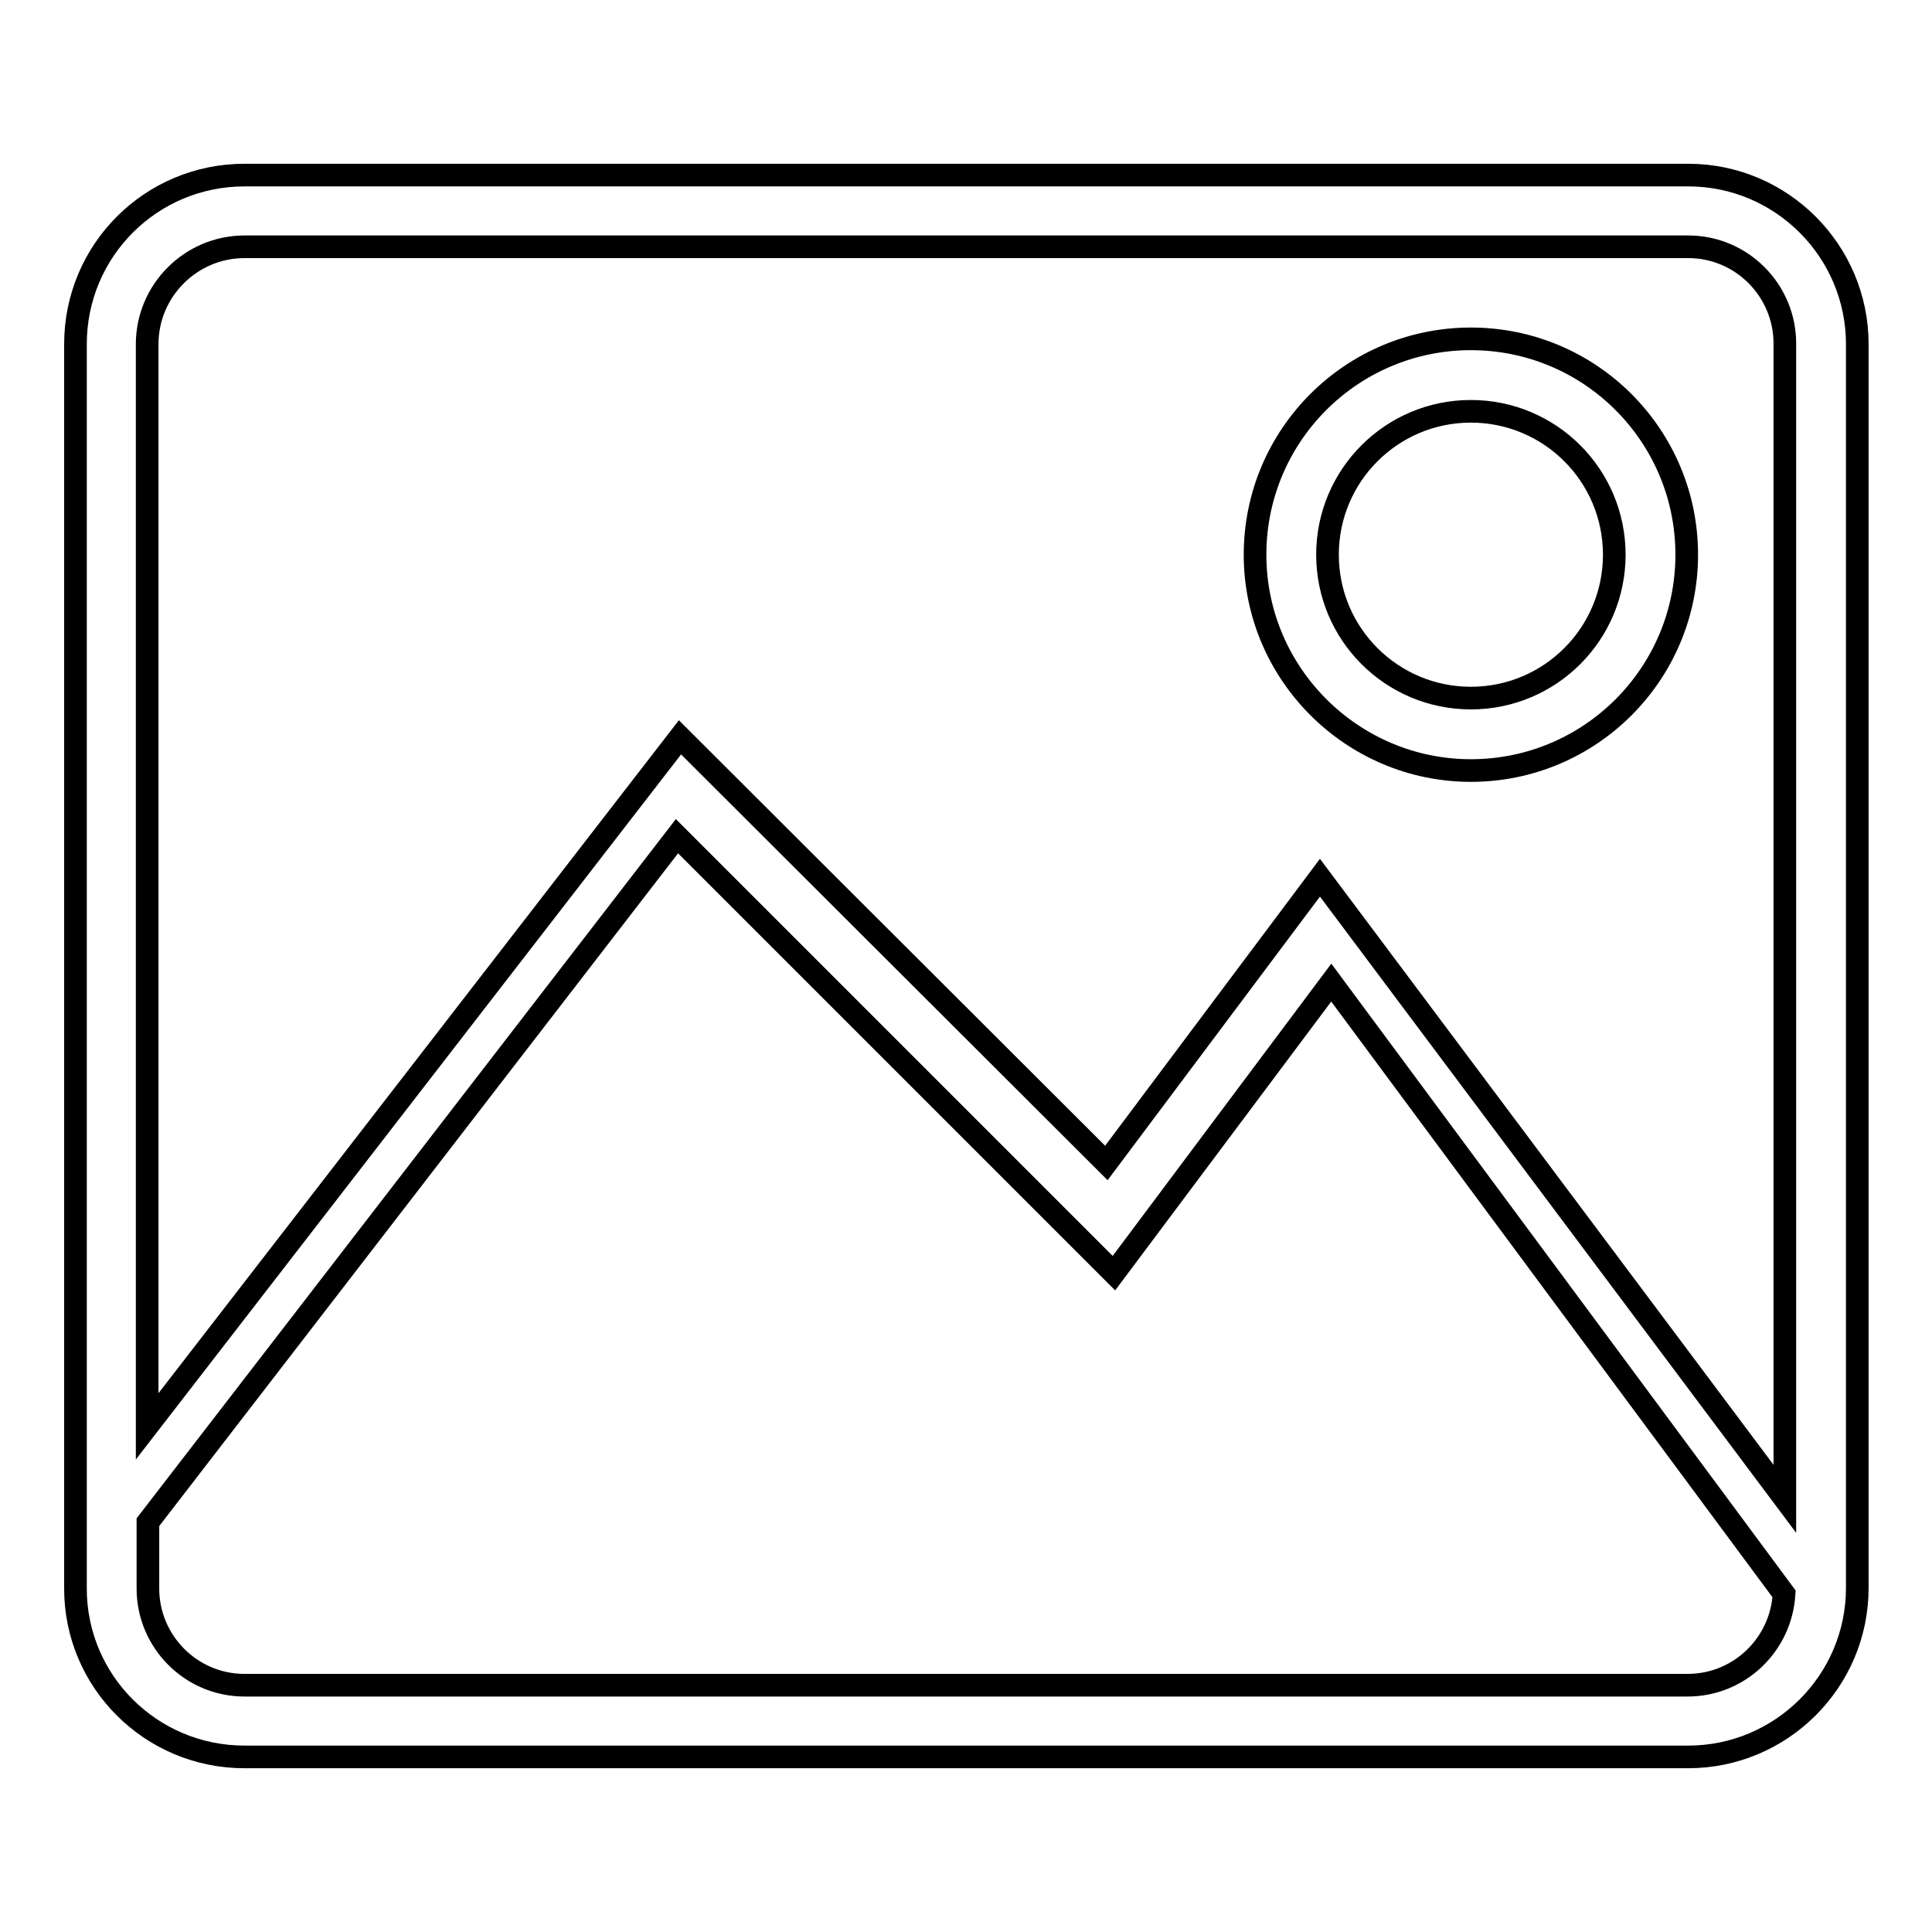 <?xml version="1.0" encoding="utf-8"?>
<!-- Svg Vector Icons : http://www.onlinewebfonts.com/icon -->
<!DOCTYPE svg PUBLIC "-//W3C//DTD SVG 1.1//EN" "http://www.w3.org/Graphics/SVG/1.1/DTD/svg11.dtd">
<svg version="1.1" xmlns="http://www.w3.org/2000/svg" xmlns:xlink="http://www.w3.org/1999/xlink" x="0px" y="0px" viewBox="0 0 256 256" enable-background="new 0 0 256 256" xml:space="preserve">
<g><g><path stroke-width="3" fill-opacity="0" stroke="#000000"  d="M32.4,232.8h191.3c12.3,0,22.4-10,22.4-22.4V45.6c0-12.3-10-22.4-22.4-22.4H32.4C20,23.2,10,33.2,10,45.6v164.9C10,222.8,20,232.8,32.4,232.8 M223.6,223.3H32.4c-7.1,0-12.8-5.8-12.8-12.8v-8.8l70.1-90.9l57.9,57.9l28.8-38.5l60,81C236,217.9,230.5,223.3,223.6,223.3 M32.4,32.7h191.3c7.1,0,12.8,5.8,12.8,12.8v153.1l-61.6-82.3l-28.3,37.8L90.1,97.7L19.5,189V45.6C19.5,38.5,25.3,32.7,32.4,32.7"/><path stroke-width="3" fill-opacity="0" stroke="#000000"  d="M194.9,102.1c15.8,0,28.6-12.8,28.6-28.6c0-15.8-12.8-28.6-28.6-28.6s-28.6,12.8-28.6,28.6C166.3,89.3,179.2,102.1,194.9,102.1 M194.9,54.5c10.5,0,19,8.5,19,19s-8.5,19-19,19s-19-8.5-19-19S184.4,54.5,194.9,54.5"/></g></g>
</svg>